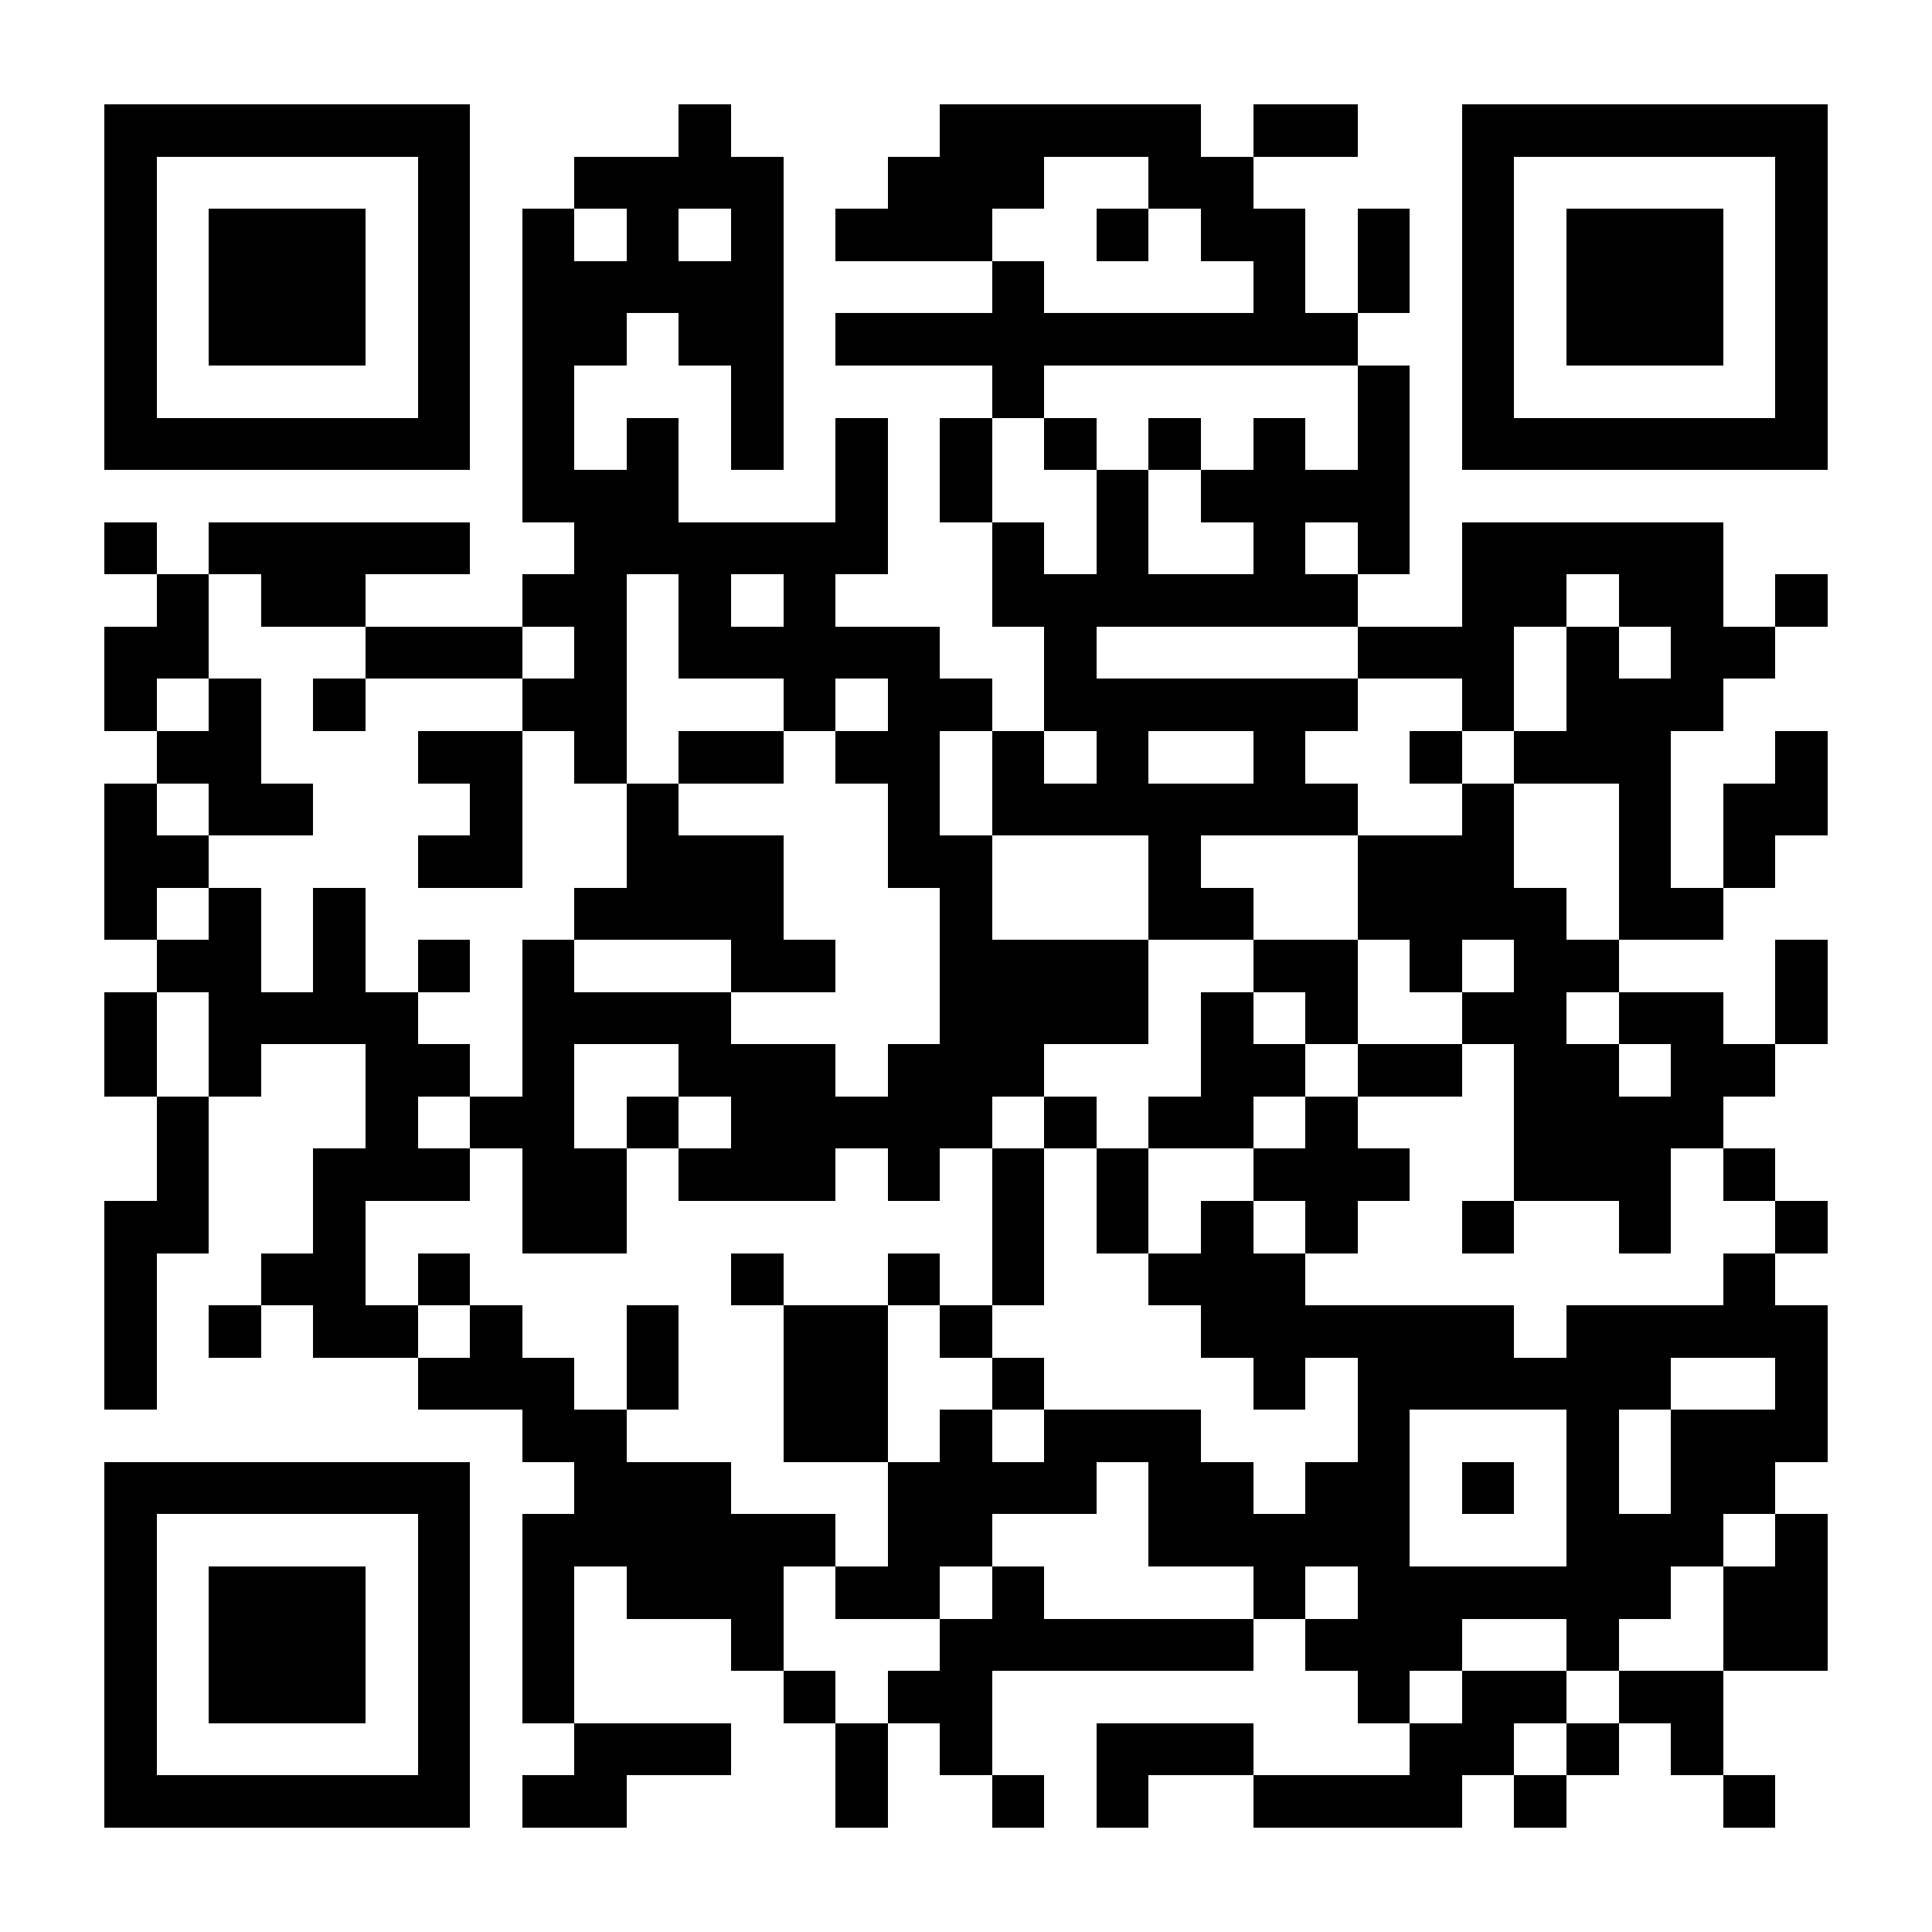 <?xml version="1.0" encoding="UTF-8"?>
<!DOCTYPE svg PUBLIC '-//W3C//DTD SVG 1.0//EN'
          'http://www.w3.org/TR/2001/REC-SVG-20010904/DTD/svg10.dtd'>
<svg fill="#fff" height="37" shape-rendering="crispEdges" style="fill: #fff;" viewBox="0 0 37 37" width="37" xmlns="http://www.w3.org/2000/svg" xmlns:xlink="http://www.w3.org/1999/xlink"
><path d="M0 0h37v37H0z"
  /><path d="M2 2.5h7m4 0h1m4 0h5m1 0h2m2 0h7M2 3.5h1m5 0h1m2 0h4m2 0h3m2 0h2m4 0h1m5 0h1M2 4.5h1m1 0h3m1 0h1m1 0h1m1 0h1m1 0h1m1 0h3m2 0h1m1 0h2m1 0h1m1 0h1m1 0h3m1 0h1M2 5.5h1m1 0h3m1 0h1m1 0h5m4 0h1m4 0h1m1 0h1m1 0h1m1 0h3m1 0h1M2 6.5h1m1 0h3m1 0h1m1 0h2m1 0h2m1 0h10m2 0h1m1 0h3m1 0h1M2 7.5h1m5 0h1m1 0h1m3 0h1m4 0h1m6 0h1m1 0h1m5 0h1M2 8.5h7m1 0h1m1 0h1m1 0h1m1 0h1m1 0h1m1 0h1m1 0h1m1 0h1m1 0h1m1 0h7M10 9.5h3m3 0h1m1 0h1m2 0h1m1 0h4M2 10.5h1m1 0h5m2 0h6m2 0h1m1 0h1m2 0h1m1 0h1m1 0h5M3 11.5h1m1 0h2m3 0h2m1 0h1m1 0h1m3 0h7m2 0h2m1 0h2m1 0h1M2 12.5h2m3 0h3m1 0h1m1 0h5m2 0h1m5 0h3m1 0h1m1 0h2M2 13.5h1m1 0h1m1 0h1m3 0h2m3 0h1m1 0h2m1 0h6m2 0h1m1 0h3M3 14.5h2m3 0h2m1 0h1m1 0h2m1 0h2m1 0h1m1 0h1m2 0h1m2 0h1m1 0h3m2 0h1M2 15.5h1m1 0h2m3 0h1m2 0h1m4 0h1m1 0h7m2 0h1m2 0h1m1 0h2M2 16.5h2m4 0h2m2 0h3m2 0h2m3 0h1m3 0h3m2 0h1m1 0h1M2 17.5h1m1 0h1m1 0h1m4 0h4m3 0h1m3 0h2m2 0h4m1 0h2M3 18.5h2m1 0h1m1 0h1m1 0h1m3 0h2m2 0h4m2 0h2m1 0h1m1 0h2m3 0h1M2 19.5h1m1 0h4m2 0h4m4 0h4m1 0h1m1 0h1m2 0h2m1 0h2m1 0h1M2 20.5h1m1 0h1m2 0h2m1 0h1m2 0h3m1 0h3m3 0h2m1 0h2m1 0h2m1 0h2M3 21.5h1m3 0h1m1 0h2m1 0h1m1 0h5m1 0h1m1 0h2m1 0h1m3 0h4M3 22.5h1m2 0h3m1 0h2m1 0h3m1 0h1m1 0h1m1 0h1m2 0h3m2 0h3m1 0h1M2 23.5h2m2 0h1m3 0h2m7 0h1m1 0h1m1 0h1m1 0h1m2 0h1m2 0h1m2 0h1M2 24.5h1m2 0h2m1 0h1m5 0h1m2 0h1m1 0h1m2 0h3m8 0h1M2 25.5h1m1 0h1m1 0h2m1 0h1m2 0h1m2 0h2m1 0h1m4 0h6m1 0h5M2 26.5h1m5 0h3m1 0h1m2 0h2m2 0h1m4 0h1m1 0h6m2 0h1M10 27.5h2m3 0h2m1 0h1m1 0h3m3 0h1m3 0h1m1 0h3M2 28.5h7m2 0h3m3 0h4m1 0h2m1 0h2m1 0h1m1 0h1m1 0h2M2 29.5h1m5 0h1m1 0h6m1 0h2m3 0h5m3 0h3m1 0h1M2 30.5h1m1 0h3m1 0h1m1 0h1m1 0h3m1 0h2m1 0h1m4 0h1m1 0h6m1 0h2M2 31.5h1m1 0h3m1 0h1m1 0h1m3 0h1m3 0h6m1 0h3m2 0h1m2 0h2M2 32.5h1m1 0h3m1 0h1m1 0h1m4 0h1m1 0h2m7 0h1m1 0h2m1 0h2M2 33.5h1m5 0h1m2 0h3m2 0h1m1 0h1m2 0h3m3 0h2m1 0h1m1 0h1M2 34.5h7m1 0h2m4 0h1m2 0h1m1 0h1m2 0h4m1 0h1m3 0h1" stroke="#000"
/></svg
>
